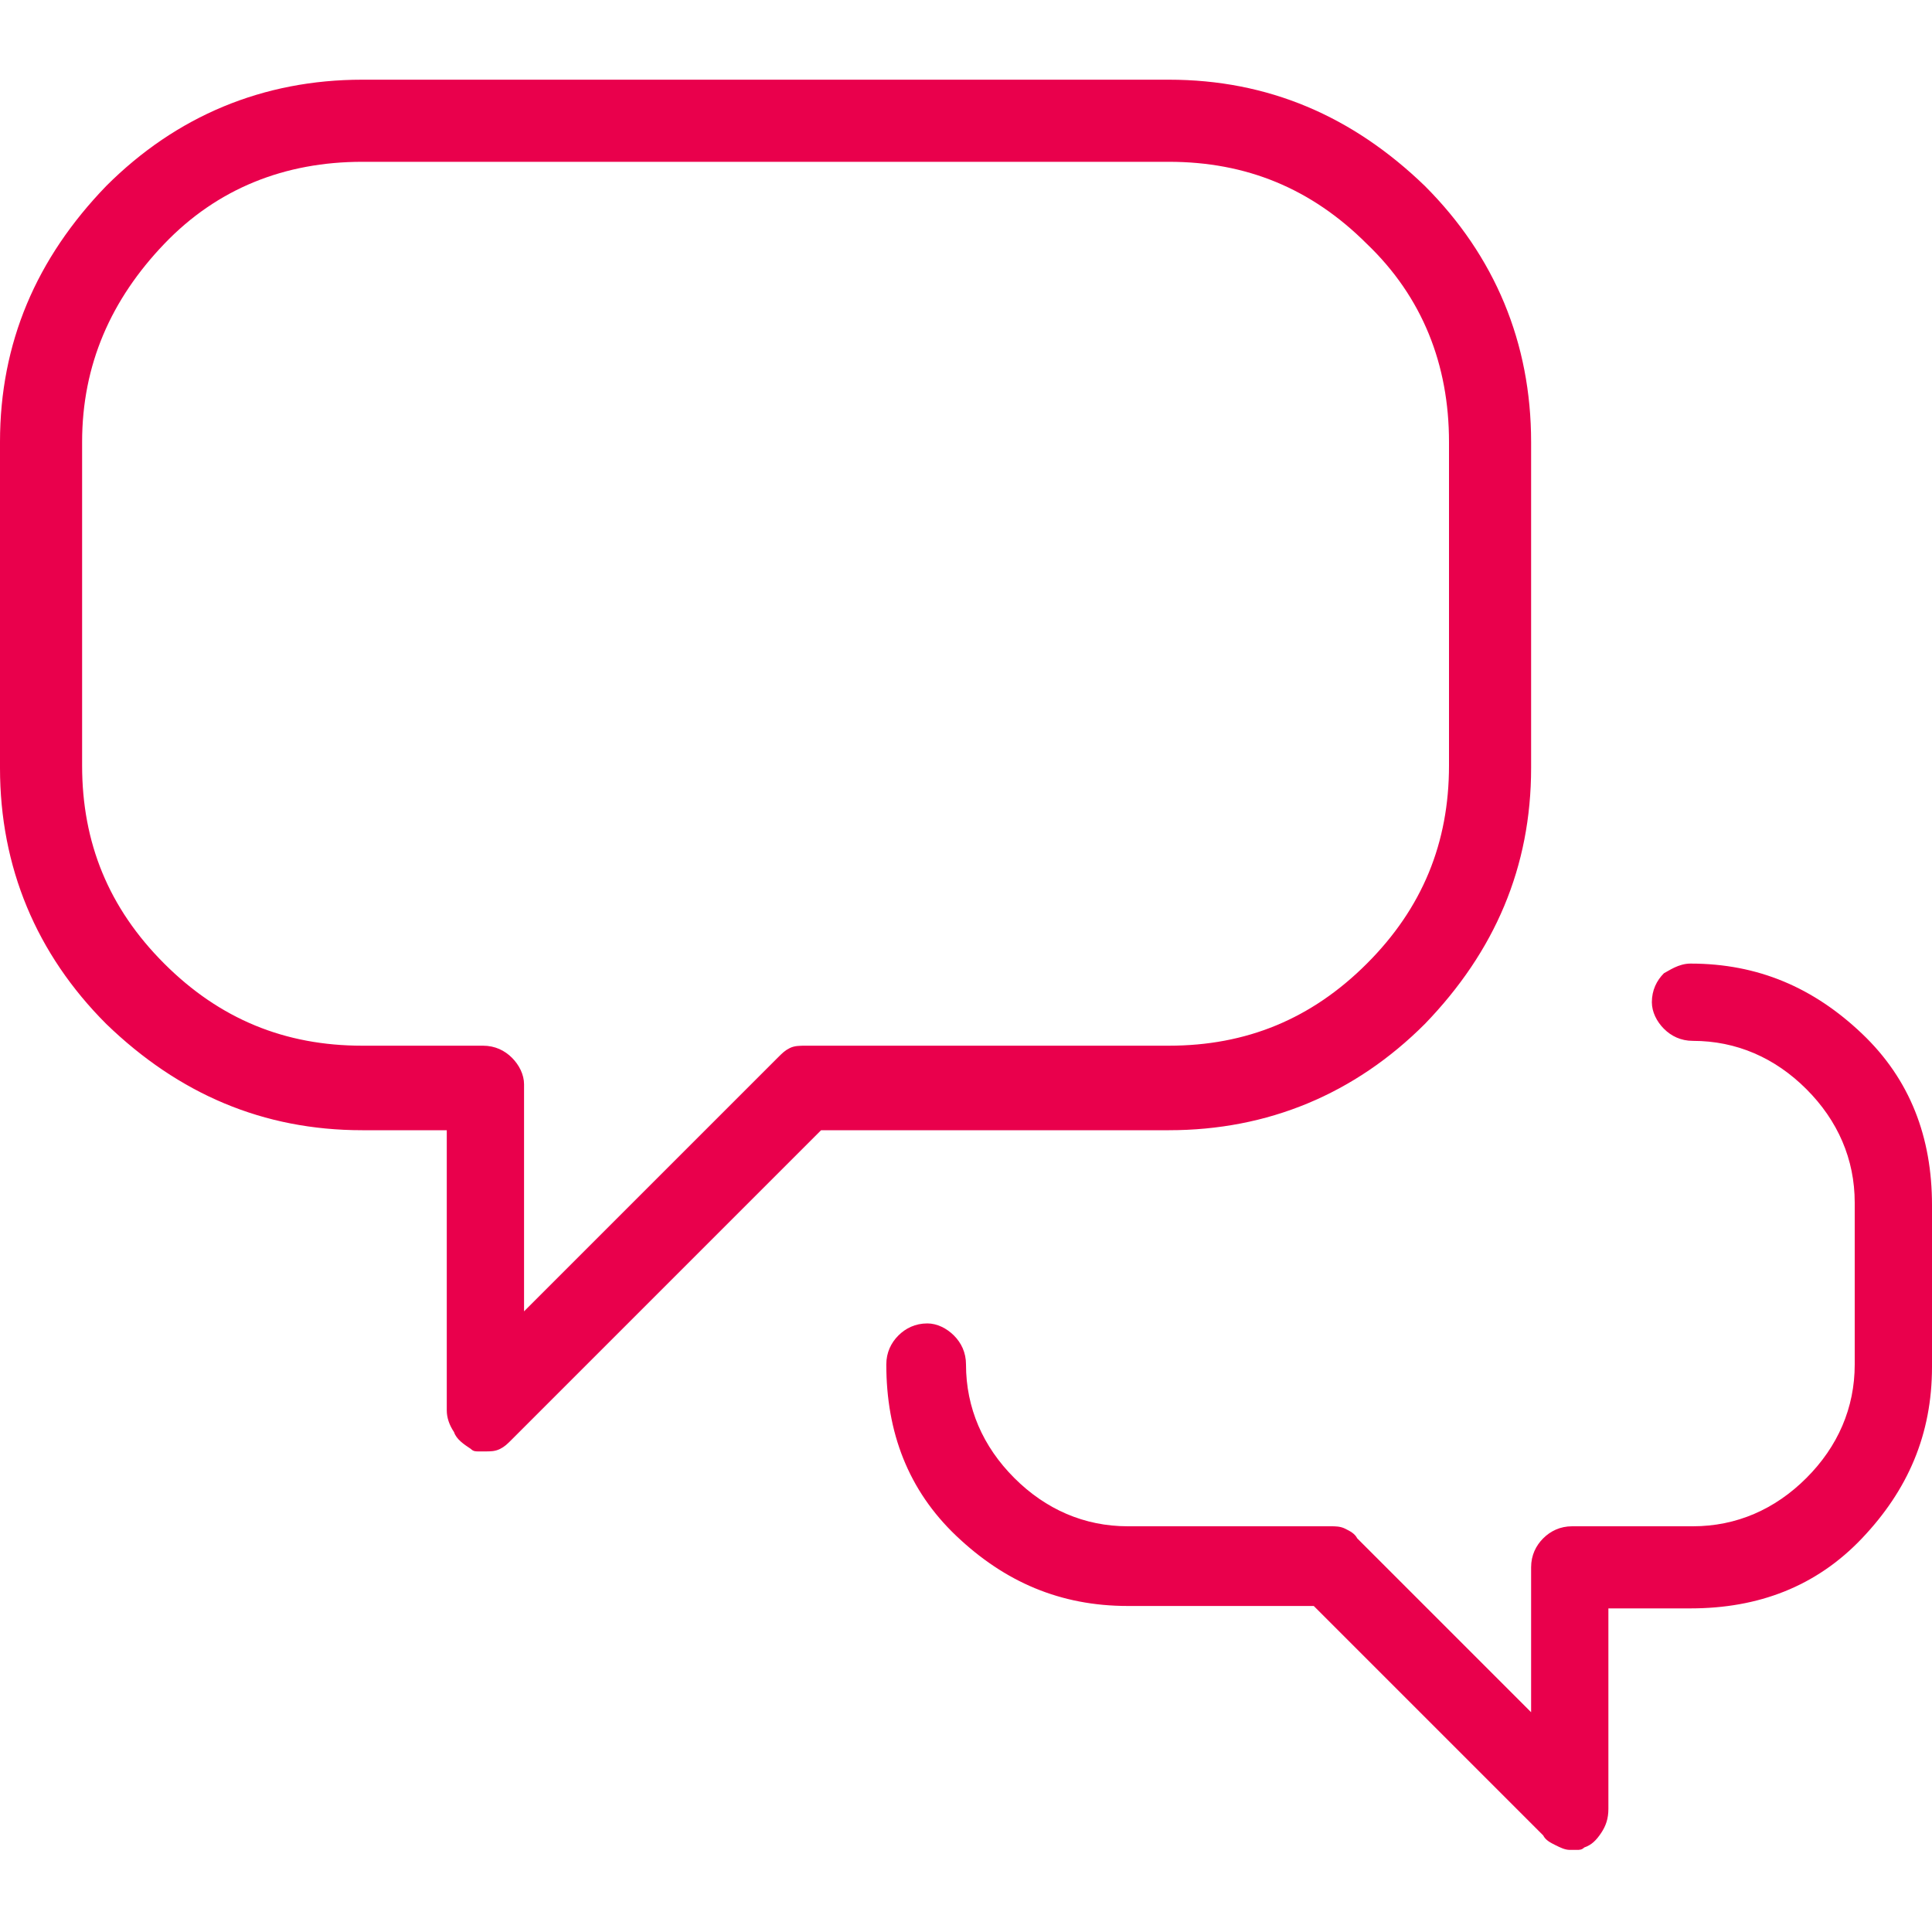 <?xml version="1.0" encoding="utf-8"?>
<!-- Generator: Adobe Illustrator 22.0.0, SVG Export Plug-In . SVG Version: 6.00 Build 0)  -->
<svg version="1.1" xmlns="http://www.w3.org/2000/svg" xmlns:xlink="http://www.w3.org/1999/xlink" x="0px" y="0px"
	 viewBox="0 0 80 80" style="enable-background:new 0 0 80 80;" xml:space="preserve">
<style type="text/css">
	.st0{enable-background:new    ;}
	.st1{fill:#E9004C;}
</style>
<g id="Calque_1">
	<title></title>
	<desc>Created with Sketch.</desc>
	<g id="ubuntu-OpenSans--_x23_551DDD-Copy" transform="translate(-520, -1495)">
		<g id="C_x27_est-quoi" transform="translate(20, 1060)">
			<g id="raison-1" transform="translate(355, 375)">
				<g class="st0">
					<path class="st1" d="M208.4,91.8c0,4.1-1.5,7.6-4.4,10.6c-2.9,2.9-6.5,4.4-10.6,4.4H179l-12.8,12.8c-0.2,0.2-0.3,0.3-0.5,0.4
						s-0.4,0.1-0.6,0.1c-0.1,0-0.2,0-0.3,0s-0.2,0-0.3-0.1c-0.3-0.2-0.6-0.4-0.7-0.7c-0.2-0.3-0.3-0.6-0.3-0.9v-11.6H160
						c-4.1,0-7.6-1.5-10.6-4.4c-2.9-2.9-4.4-6.5-4.4-10.6V78.3c0-4.1,1.5-7.6,4.4-10.6c2.9-2.9,6.5-4.4,10.6-4.4h33.4
						c4.1,0,7.6,1.5,10.6,4.4c2.9,2.9,4.4,6.5,4.4,10.6V91.8z M178.4,103.3h15c3.2,0,5.9-1.1,8.2-3.4s3.4-5,3.4-8.2V78.3
						c0-3.2-1.1-6-3.4-8.2c-2.3-2.3-5-3.4-8.2-3.4H160c-3.2,0-6,1.1-8.2,3.4s-3.4,5-3.4,8.2v13.4c0,3.2,1.1,5.9,3.4,8.2
						c2.3,2.3,5,3.4,8.2,3.4h5c0.5,0,0.9,0.2,1.2,0.5s0.5,0.7,0.5,1.1v9.4l10.5-10.5c0.2-0.2,0.3-0.3,0.5-0.4
						S178.1,103.3,178.4,103.3z M215,99.9c2.8,0,5.1,1,7.1,2.9s2.9,4.3,2.9,7.1v6.7c0,2.8-1,5.1-2.9,7.1s-4.3,2.9-7.1,2.9h-3.4v8.3
						c0,0.4-0.1,0.7-0.3,1c-0.2,0.3-0.4,0.5-0.7,0.6c-0.1,0.1-0.2,0.1-0.3,0.1s-0.2,0-0.3,0c-0.2,0-0.4-0.1-0.6-0.2
						c-0.2-0.1-0.4-0.2-0.5-0.4l-9.5-9.5h-7.7c-2.8,0-5.1-1-7.1-2.9s-2.9-4.3-2.9-7.1c0-0.5,0.2-0.9,0.5-1.2
						c0.3-0.3,0.7-0.5,1.2-0.5c0.4,0,0.8,0.2,1.1,0.5s0.5,0.7,0.5,1.2c0,1.8,0.7,3.4,2,4.7c1.3,1.3,2.9,2,4.7,2h8.4
						c0.2,0,0.4,0,0.6,0.1c0.2,0.1,0.4,0.2,0.5,0.4l7.2,7.2v-6c0-0.5,0.2-0.9,0.5-1.2s0.7-0.5,1.2-0.5h5c1.8,0,3.4-0.7,4.7-2
						s2-2.9,2-4.7v-6.7c0-1.8-0.7-3.4-2-4.7c-1.3-1.3-2.9-2-4.7-2c-0.5,0-0.9-0.2-1.2-0.5s-0.5-0.7-0.5-1.1c0-0.5,0.2-0.9,0.5-1.2
						C214.1,100.2,214.5,99.9,215,99.9z"/>
				</g>
			</g>
		</g>
	</g>
</g>
<g id="Calque_2">
</g>
</svg>
